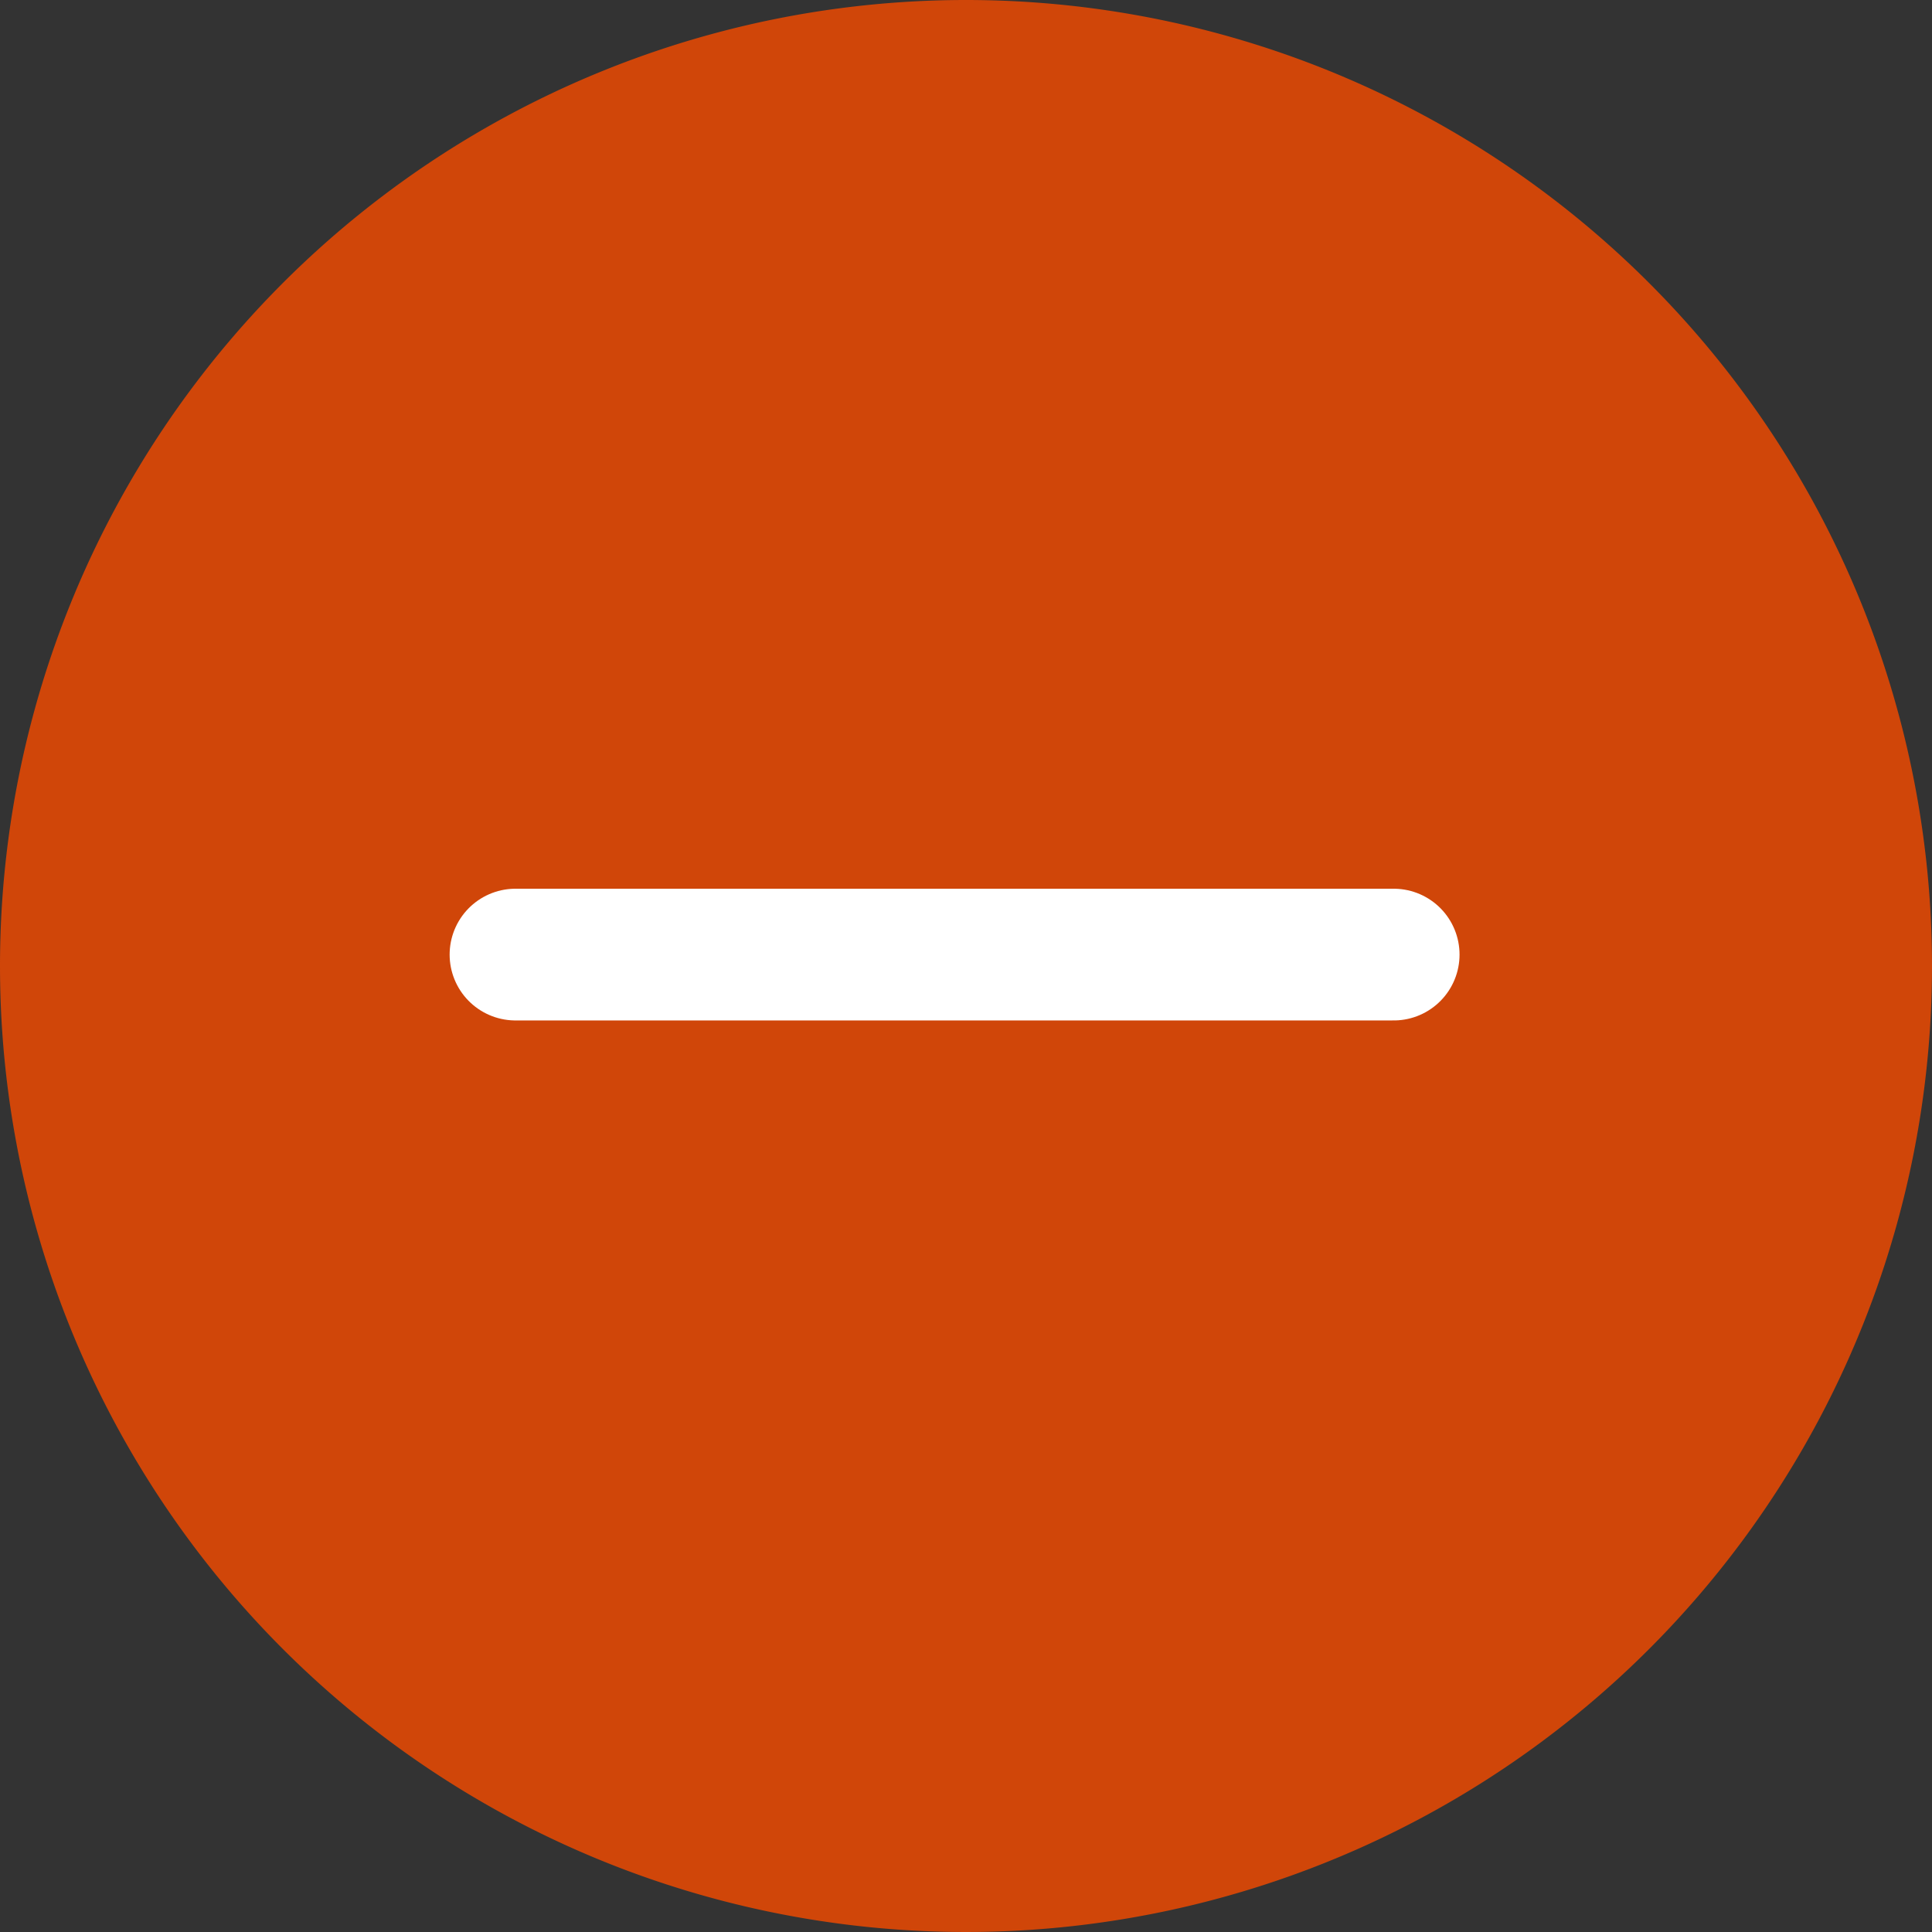<svg xmlns="http://www.w3.org/2000/svg" xmlns:xlink="http://www.w3.org/1999/xlink" viewBox="0 0 44 44"><rect x="0" y="0" width="44" height="44" fill="#333333" stroke="none"/><defs><style>.a,.d{fill:none;}.b{clip-path:url(#a);}.c{fill:#d04609;}.d{stroke:#fff;stroke-linecap:round;stroke-width:3px;}</style><clipPath id="a"><rect class="a" width="44" height="44"/></clipPath></defs><title>minus_circle</title><g class="b"><path class="c" d="M22,0A22,22,0,1,1,0,22,22,22,0,0,1,22,0Z"/><path class="d" d="M11.74,21.74h20"/></g></svg>